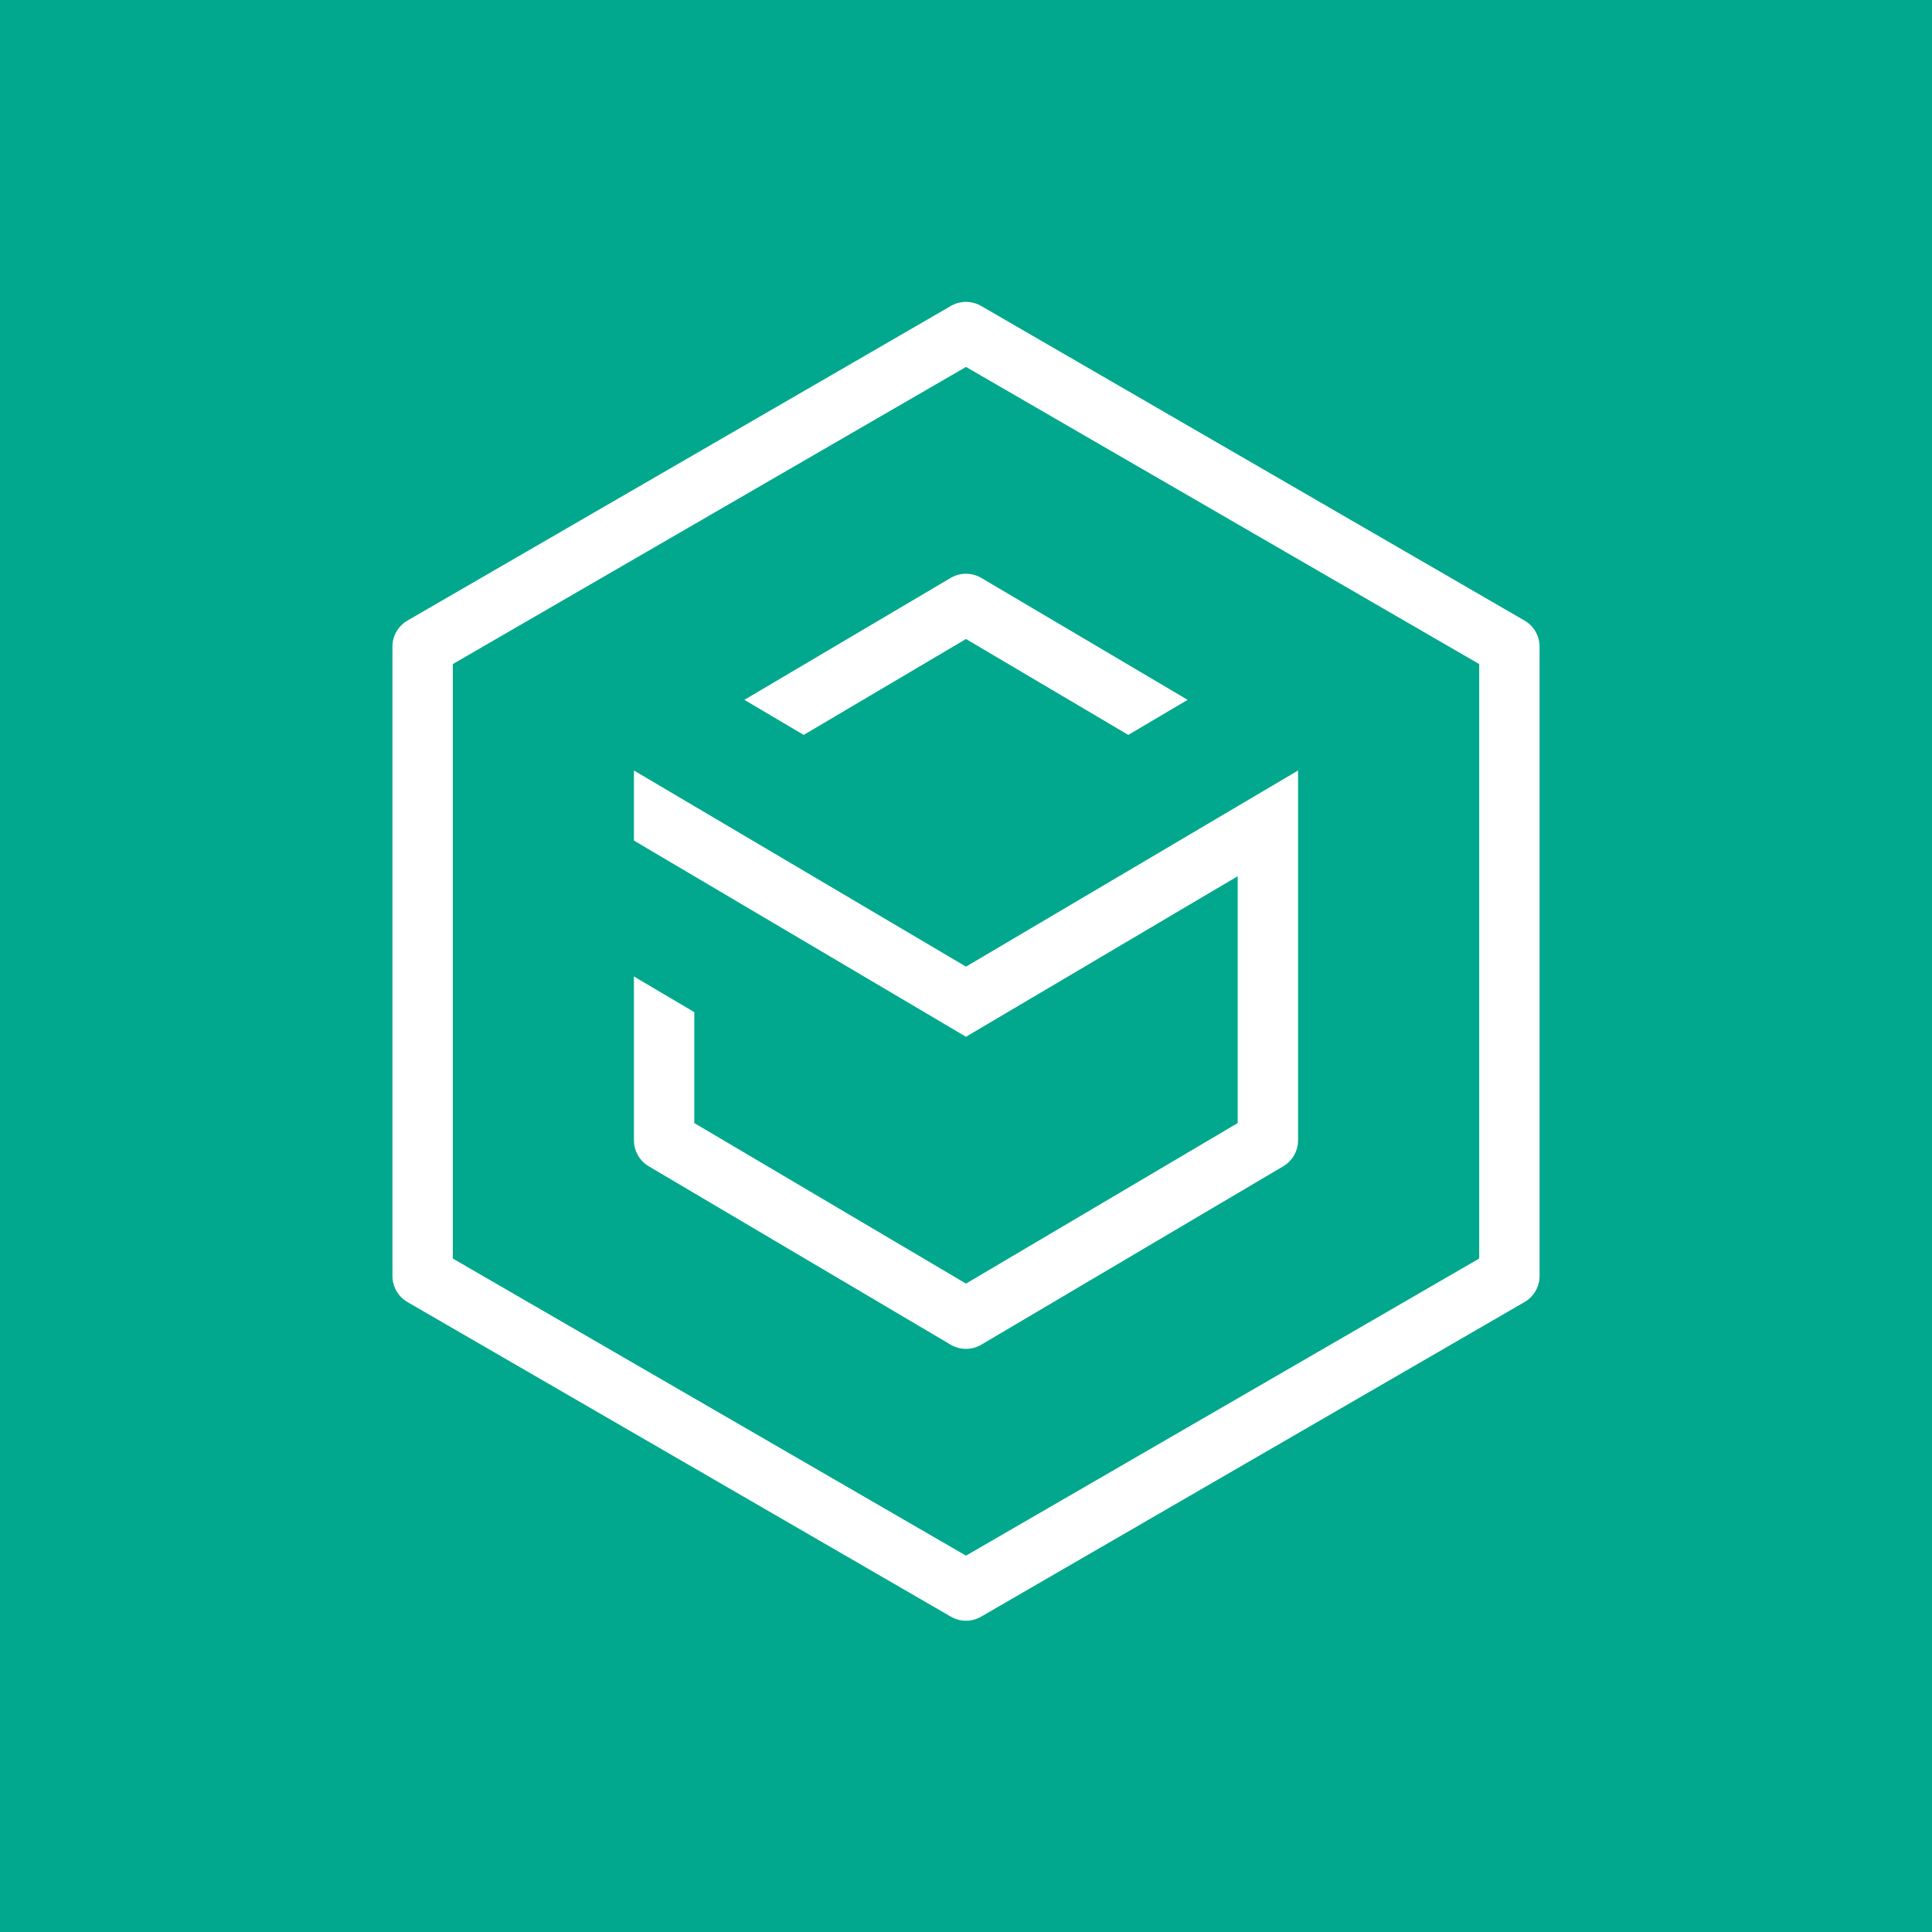 <svg width="64" height="64" viewBox="0 0 64 64" fill="none" xmlns="http://www.w3.org/2000/svg">
<rect x="0" y="0" width="64" height="64" fill="#333333" stroke="none"/>
<g clip-path="url(#clip0_448_4439)">
<rect width="64" height="64" fill="#01A88D"/>
<path fill-rule="evenodd" clip-rule="evenodd" d="M32 12.155L15 21.998V41.691L32 51.533L49 41.691V21.998L32 12.155ZM51 21.421C51 21.064 50.81 20.734 50.501 20.556L32.501 10.135C32.191 9.955 31.809 9.955 31.499 10.135L13.499 20.556C13.19 20.734 13 21.064 13 21.421V42.268C13 42.625 13.19 42.955 13.499 43.133L31.499 53.554C31.809 53.734 32.191 53.734 32.501 53.554L50.501 43.133C50.81 42.955 51 42.625 51 42.268V21.421Z" fill="white"/>
<path fill-rule="evenodd" clip-rule="evenodd" d="M21 27.845V25.524L32 32.021L43 25.524V37.774C43 38.127 42.813 38.455 42.508 38.635L32.508 44.544C32.195 44.729 31.805 44.729 31.491 44.544L21.491 38.635C21.186 38.455 21 38.127 21 37.774V32.347L23 33.529V37.203L32 42.521L41 37.203V29.026L32 34.344L21 27.845ZM26.623 24.345L24.658 23.183L31.491 19.145C31.805 18.96 32.195 18.96 32.508 19.145L39.342 23.183L37.376 24.345L32 21.168L26.623 24.345Z" fill="white"/>
</g>
<defs>
<clipPath id="clip0_448_4439">
<rect width="64" height="64" fill="white"/>
</clipPath>
</defs>
</svg>
